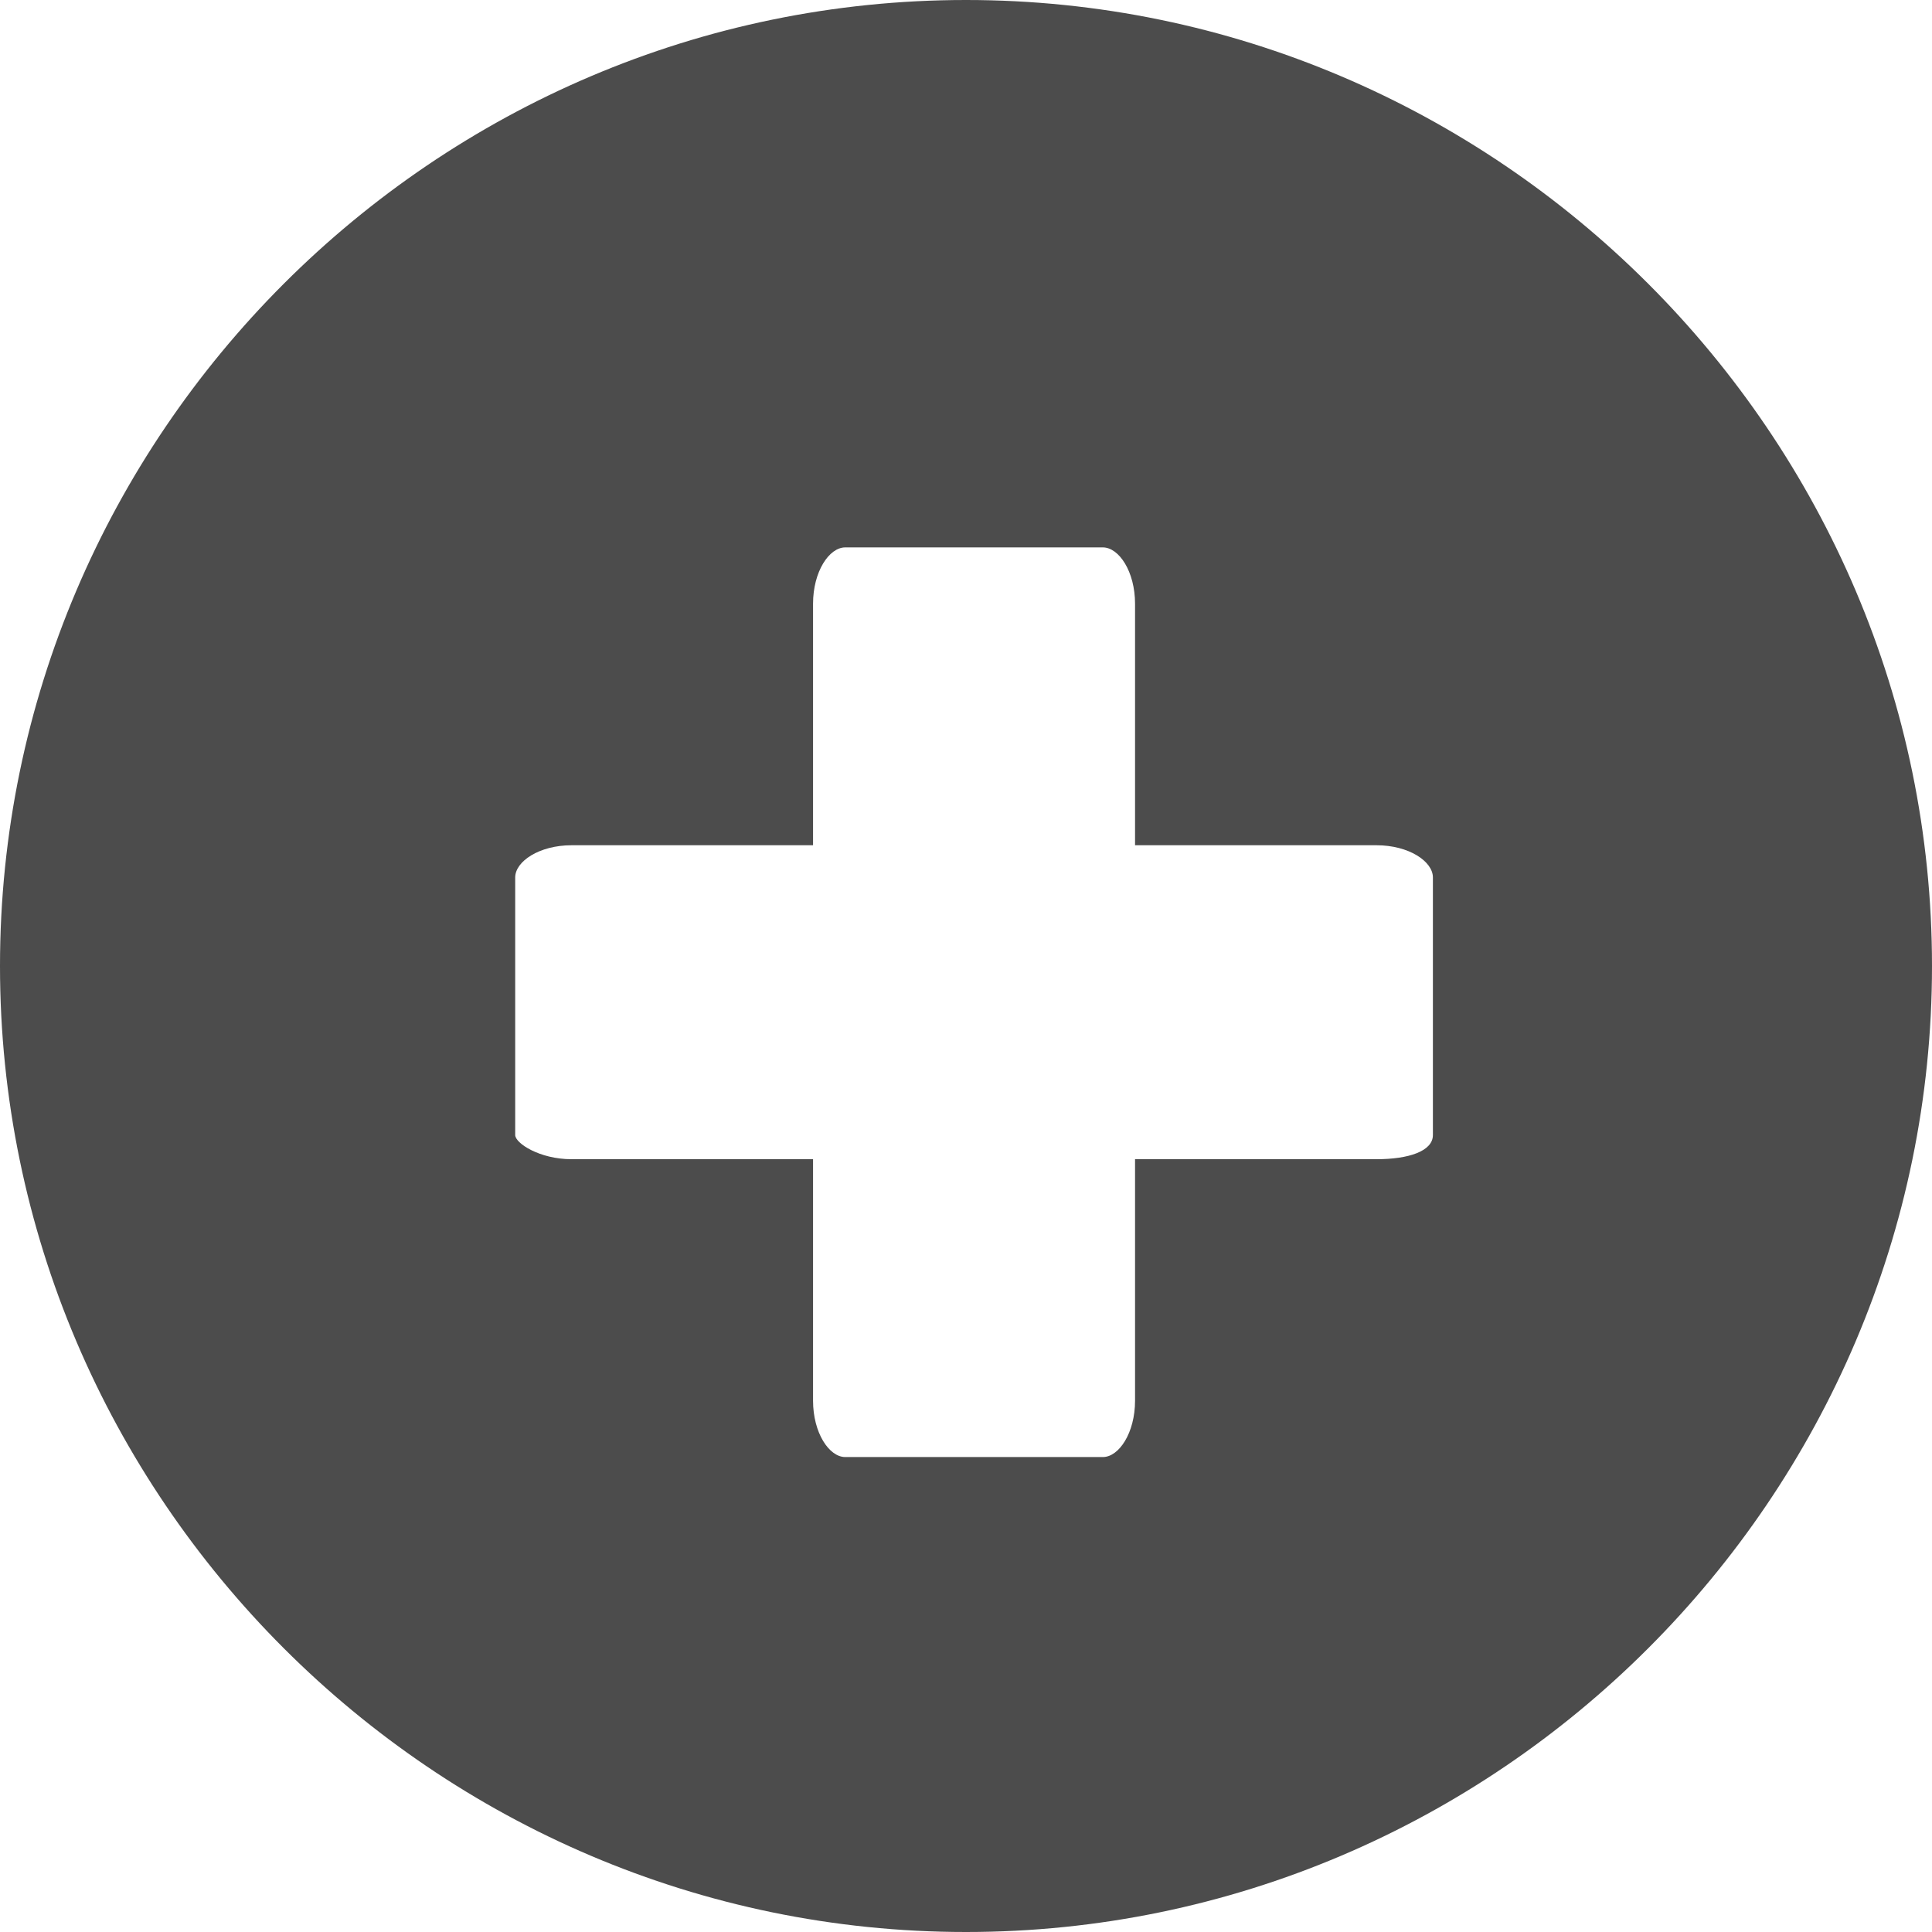 
<svg version="1.0" xmlns="http://www.w3.org/2000/svg" xmlns:xlink="http://www.w3.org/1999/xlink" x="0px" y="0px" viewBox="0 0 24 24" width="34" height="34" xml:space="preserve">
<path fill="#4c4c4c" d="M12,0C5.4,0,0,5.4,0,12c0,6.6,5.4,12,12,12c6.6,0,12-5.4,12-12C24,5.4,18.6,0,12,0
	z M17.8,14.1c0,0.2-0.3,0.3-0.7,0.3h-3v3c0,0.4-0.2,0.7-0.4,0.7h-3.2c-0.2,0-0.4-0.3-0.4-0.7v-3h-3c-0.4,0-0.7-0.2-0.7-0.3v-3.2
	c0-0.2,0.3-0.4,0.7-0.4h3v-3c0-0.4,0.2-0.7,0.4-0.7h3.2c0.2,0,0.4,0.3,0.4,0.7v3h3c0.4,0,0.7,0.2,0.7,0.4V14.1z"/>
</svg>
